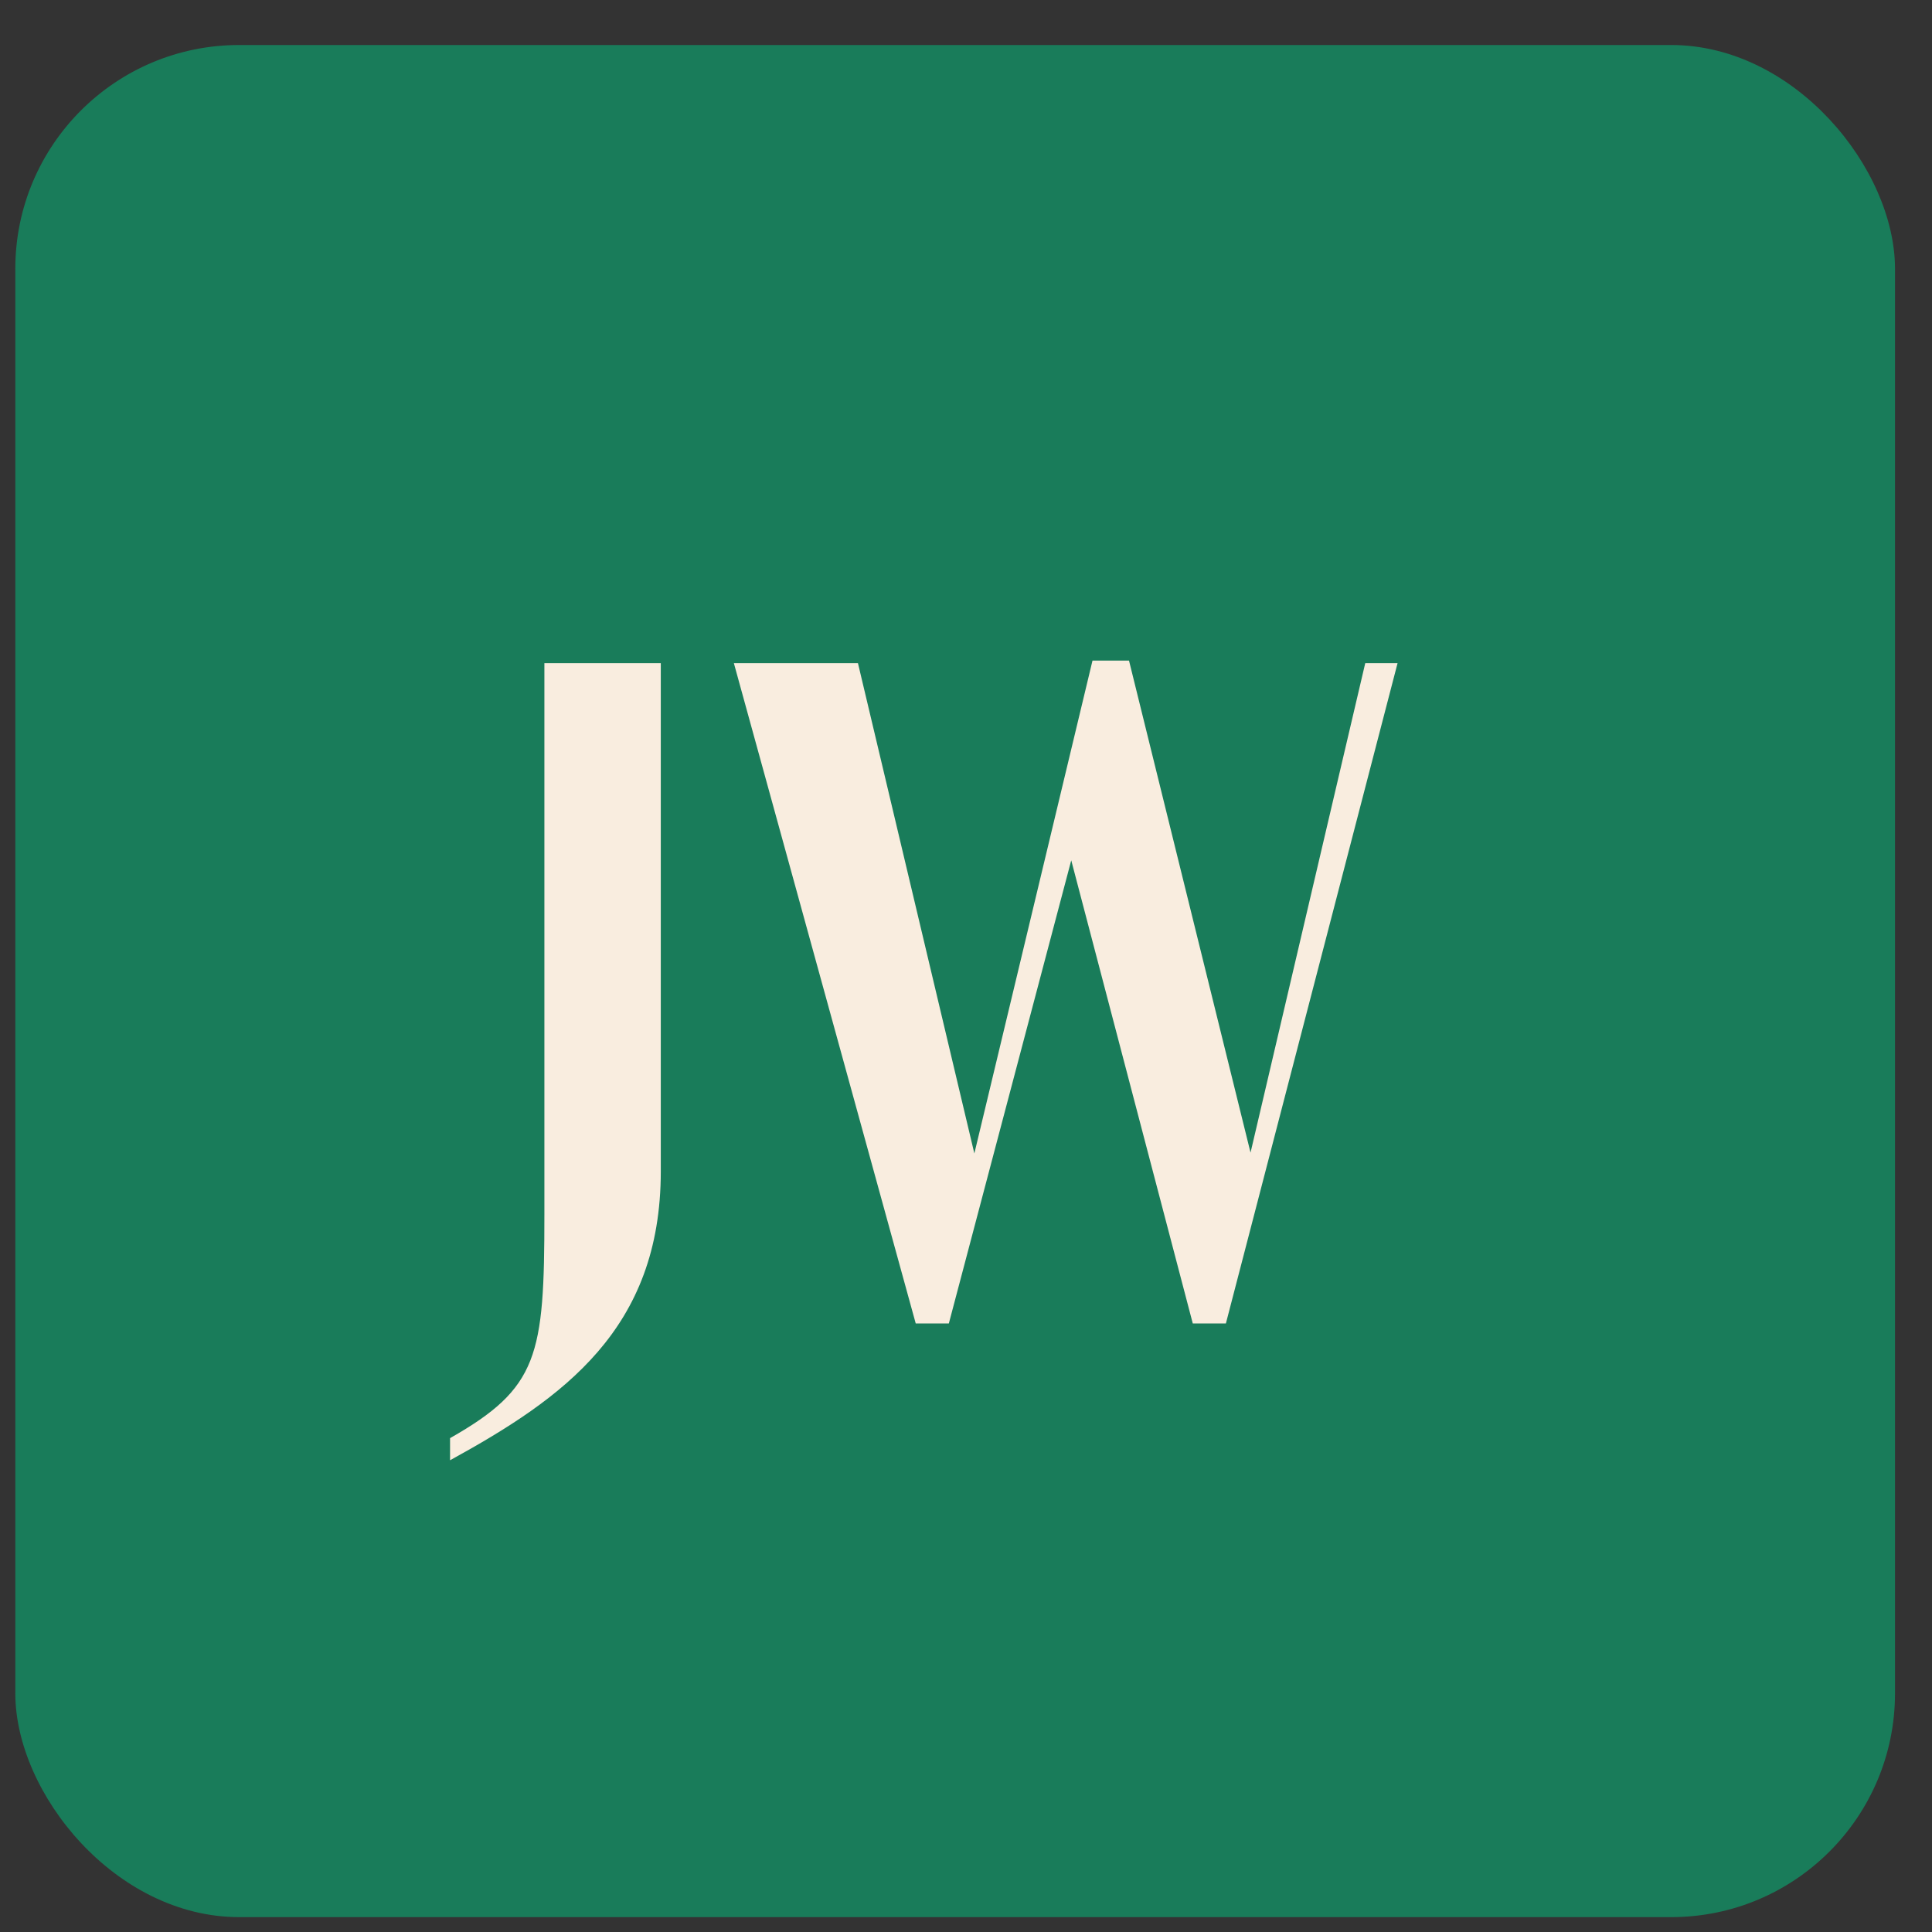 <svg width="40" height="40" viewBox="0 0 40 40" fill="none" xmlns="http://www.w3.org/2000/svg">
<rect x="0" y="0" width="40" height="40" fill="#333333" stroke="none"/>
<rect x="0.317" y="0.932" width="38.917" height="38.76" rx="4.633" fill="#197C5A"/>
<path d="M9.318 29.775V30.233C11.658 28.948 13.681 27.523 13.681 24.251V13.73H11.271V25.148C11.271 28.069 11.147 28.737 9.318 29.775ZM18.959 27.4H19.645L22.179 17.812L24.695 27.4H25.381L28.935 13.73H28.266L25.891 23.864L23.375 13.677H22.619L20.173 23.881L17.763 13.73H15.194L18.959 27.4Z" fill="#F9EDDF"/>
</svg>
